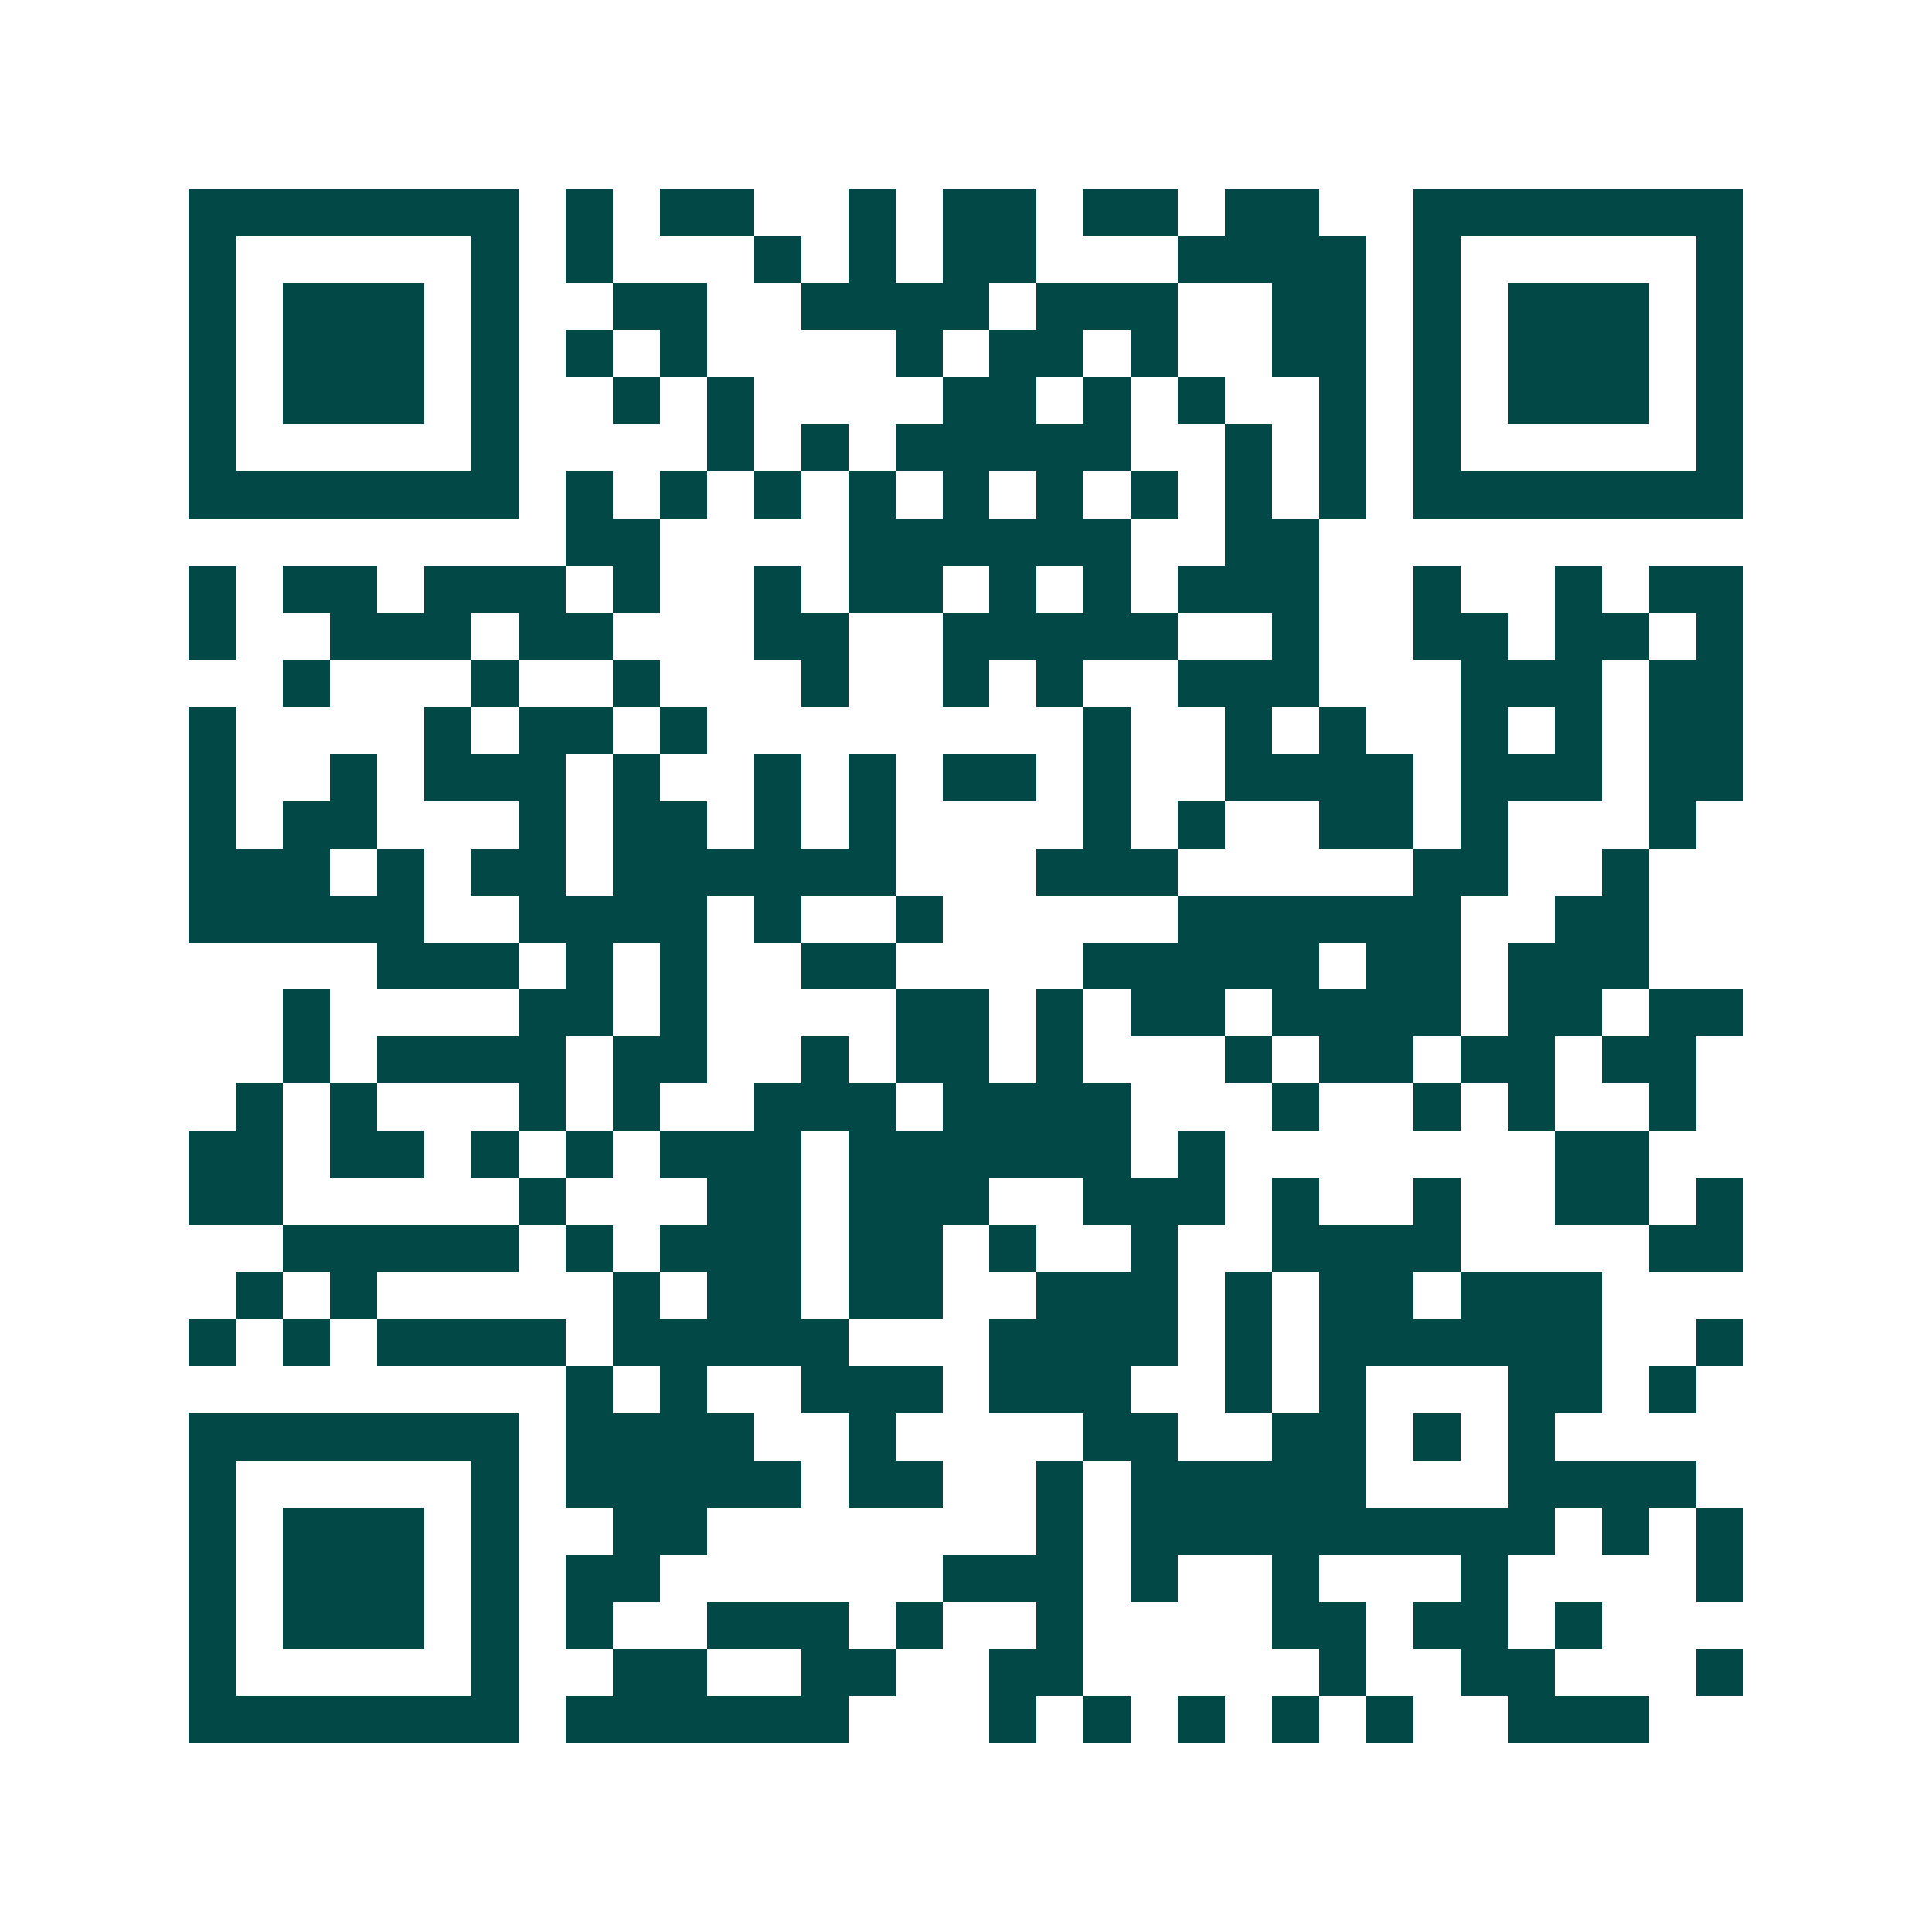 <svg xmlns="http://www.w3.org/2000/svg" width="200" height="200" viewBox="0 0 41 41" shape-rendering="crispEdges"><path fill="#ffffff" d="M0 0h41v41H0z"/><path stroke="#014847" d="M4 4.5h7m1 0h1m1 0h2m2 0h1m1 0h2m1 0h2m1 0h2m2 0h7M4 5.5h1m5 0h1m1 0h1m3 0h1m1 0h1m1 0h2m3 0h4m1 0h1m5 0h1M4 6.5h1m1 0h3m1 0h1m2 0h2m2 0h4m1 0h3m2 0h2m1 0h1m1 0h3m1 0h1M4 7.5h1m1 0h3m1 0h1m1 0h1m1 0h1m4 0h1m1 0h2m1 0h1m2 0h2m1 0h1m1 0h3m1 0h1M4 8.5h1m1 0h3m1 0h1m2 0h1m1 0h1m4 0h2m1 0h1m1 0h1m2 0h1m1 0h1m1 0h3m1 0h1M4 9.5h1m5 0h1m4 0h1m1 0h1m1 0h5m2 0h1m1 0h1m1 0h1m5 0h1M4 10.5h7m1 0h1m1 0h1m1 0h1m1 0h1m1 0h1m1 0h1m1 0h1m1 0h1m1 0h1m1 0h7M12 11.5h2m4 0h6m2 0h2M4 12.5h1m1 0h2m1 0h3m1 0h1m2 0h1m1 0h2m1 0h1m1 0h1m1 0h3m2 0h1m2 0h1m1 0h2M4 13.5h1m2 0h3m1 0h2m3 0h2m2 0h5m2 0h1m2 0h2m1 0h2m1 0h1M6 14.5h1m3 0h1m2 0h1m3 0h1m2 0h1m1 0h1m2 0h3m3 0h3m1 0h2M4 15.5h1m4 0h1m1 0h2m1 0h1m8 0h1m2 0h1m1 0h1m2 0h1m1 0h1m1 0h2M4 16.5h1m2 0h1m1 0h3m1 0h1m2 0h1m1 0h1m1 0h2m1 0h1m2 0h4m1 0h3m1 0h2M4 17.5h1m1 0h2m3 0h1m1 0h2m1 0h1m1 0h1m4 0h1m1 0h1m2 0h2m1 0h1m3 0h1M4 18.5h3m1 0h1m1 0h2m1 0h6m3 0h3m5 0h2m2 0h1M4 19.5h5m2 0h4m1 0h1m2 0h1m5 0h6m2 0h2M8 20.5h3m1 0h1m1 0h1m2 0h2m4 0h5m1 0h2m1 0h3M6 21.5h1m4 0h2m1 0h1m4 0h2m1 0h1m1 0h2m1 0h4m1 0h2m1 0h2M6 22.5h1m1 0h4m1 0h2m2 0h1m1 0h2m1 0h1m3 0h1m1 0h2m1 0h2m1 0h2M5 23.5h1m1 0h1m3 0h1m1 0h1m2 0h3m1 0h4m3 0h1m2 0h1m1 0h1m2 0h1M4 24.5h2m1 0h2m1 0h1m1 0h1m1 0h3m1 0h6m1 0h1m7 0h2M4 25.5h2m5 0h1m3 0h2m1 0h3m2 0h3m1 0h1m2 0h1m2 0h2m1 0h1M6 26.5h5m1 0h1m1 0h3m1 0h2m1 0h1m2 0h1m2 0h4m4 0h2M5 27.5h1m1 0h1m5 0h1m1 0h2m1 0h2m2 0h3m1 0h1m1 0h2m1 0h3M4 28.5h1m1 0h1m1 0h4m1 0h5m3 0h4m1 0h1m1 0h6m2 0h1M12 29.5h1m1 0h1m2 0h3m1 0h3m2 0h1m1 0h1m3 0h2m1 0h1M4 30.5h7m1 0h4m2 0h1m4 0h2m2 0h2m1 0h1m1 0h1M4 31.5h1m5 0h1m1 0h5m1 0h2m2 0h1m1 0h5m3 0h4M4 32.5h1m1 0h3m1 0h1m2 0h2m7 0h1m1 0h9m1 0h1m1 0h1M4 33.5h1m1 0h3m1 0h1m1 0h2m6 0h3m1 0h1m2 0h1m3 0h1m4 0h1M4 34.5h1m1 0h3m1 0h1m1 0h1m2 0h3m1 0h1m2 0h1m4 0h2m1 0h2m1 0h1M4 35.5h1m5 0h1m2 0h2m2 0h2m2 0h2m5 0h1m2 0h2m3 0h1M4 36.5h7m1 0h6m3 0h1m1 0h1m1 0h1m1 0h1m1 0h1m2 0h3"/></svg>
